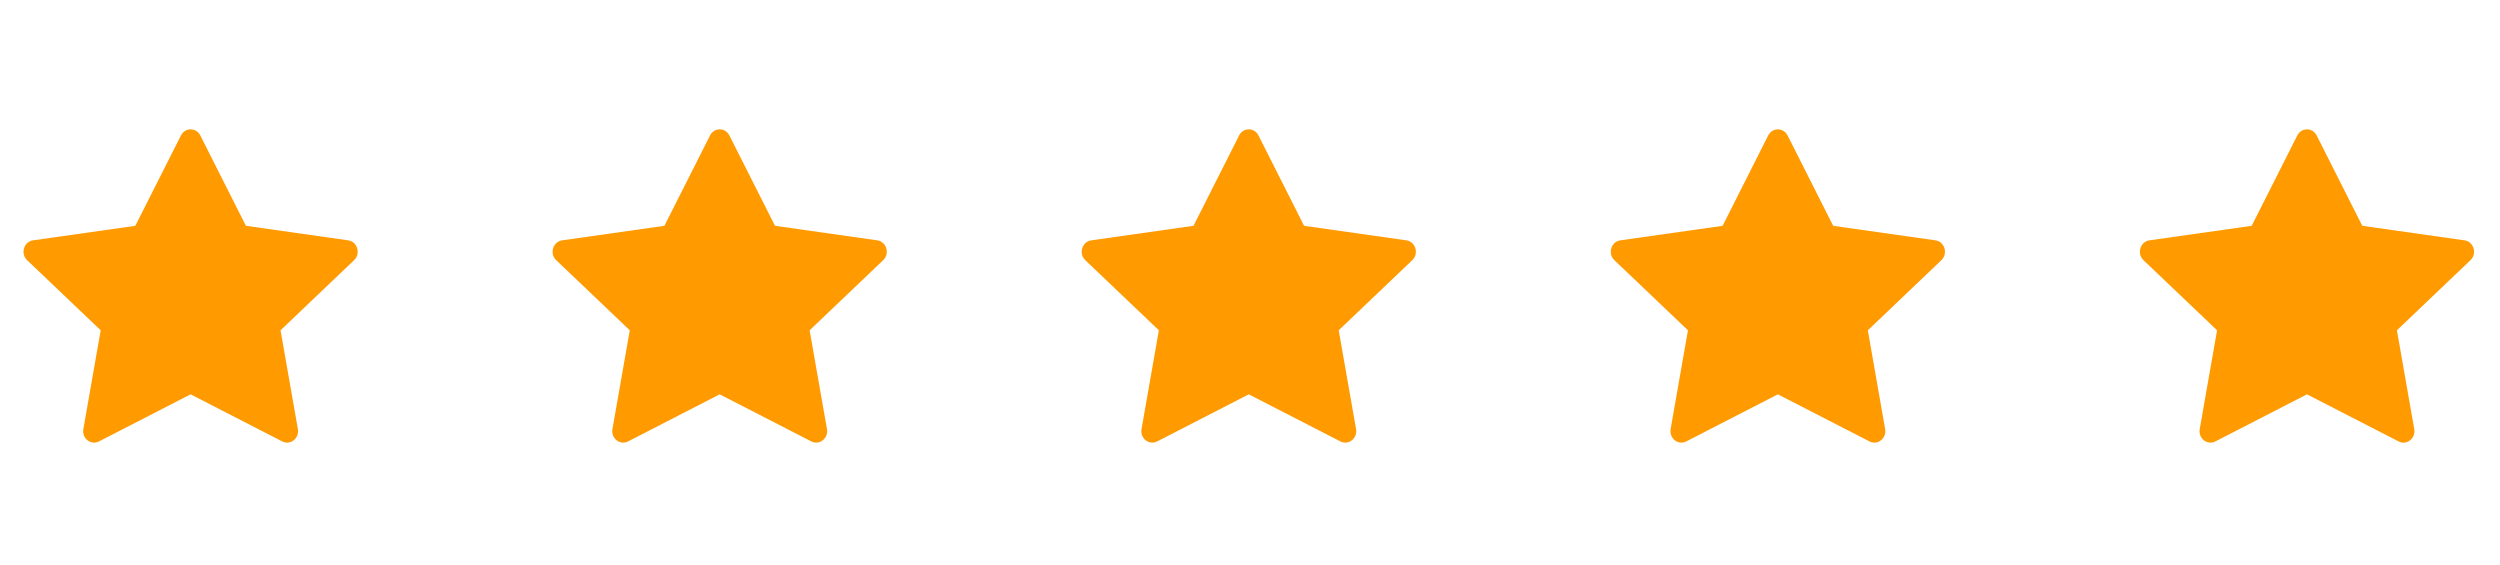 <svg width="93" height="21" viewBox="0 0 93 21" fill="none" xmlns="http://www.w3.org/2000/svg">
<path d="M3.68 16.422C3.381 16.575 3.04 16.306 3.101 15.961L3.746 12.287L1.009 9.679C0.753 9.435 0.886 8.989 1.228 8.941L5.034 8.4L6.731 5.039C6.884 4.736 7.298 4.736 7.451 5.039L9.148 8.4L12.953 8.941C13.296 8.989 13.429 9.435 13.172 9.679L10.436 12.287L11.081 15.961C11.141 16.306 10.801 16.575 10.501 16.422L7.09 14.669L3.68 16.422Z" fill="#FF9A01"/>
<path d="M23.363 16.422C23.063 16.575 22.722 16.306 22.783 15.961L23.428 12.287L20.691 9.679C20.435 9.435 20.568 8.989 20.911 8.941L24.716 8.4L26.413 5.039C26.566 4.736 26.98 4.736 27.133 5.039L28.83 8.4L32.635 8.941C32.978 8.989 33.111 9.435 32.854 9.679L30.118 12.287L30.763 15.961C30.823 16.306 30.483 16.575 30.183 16.422L26.772 14.669L23.363 16.422Z" fill="#FF9A01"/>
<path d="M43.045 16.422C42.745 16.575 42.404 16.306 42.465 15.961L43.11 12.287L40.373 9.679C40.117 9.435 40.25 8.989 40.593 8.941L44.398 8.4L46.095 5.039C46.248 4.736 46.662 4.736 46.815 5.039L48.512 8.4L52.317 8.941C52.66 8.989 52.793 9.435 52.536 9.679L49.8 12.287L50.445 15.961C50.506 16.306 50.165 16.575 49.865 16.422L46.454 14.669L43.045 16.422Z" fill="#FF9A01"/>
<path d="M62.727 16.422C62.427 16.575 62.087 16.306 62.148 15.961L62.792 12.287L60.055 9.679C59.8 9.435 59.932 8.989 60.275 8.941L64.081 8.4L65.777 5.039C65.93 4.736 66.344 4.736 66.498 5.039L68.194 8.4L72 8.941C72.342 8.989 72.475 9.435 72.219 9.679L69.483 12.287L70.127 15.961C70.188 16.306 69.848 16.575 69.548 16.422L66.136 14.669L62.727 16.422Z" fill="#FF9A01"/>
<path d="M82.409 16.422C82.11 16.575 81.769 16.306 81.83 15.961L82.475 12.287L79.738 9.679C79.482 9.435 79.615 8.989 79.957 8.941L83.763 8.4L85.46 5.039C85.613 4.736 86.027 4.736 86.18 5.039L87.877 8.4L91.682 8.941C92.025 8.989 92.158 9.435 91.901 9.679L89.165 12.287L89.81 15.961C89.87 16.306 89.53 16.575 89.23 16.422L85.819 14.669L82.409 16.422Z" fill="#FF9A01"/>
</svg>
